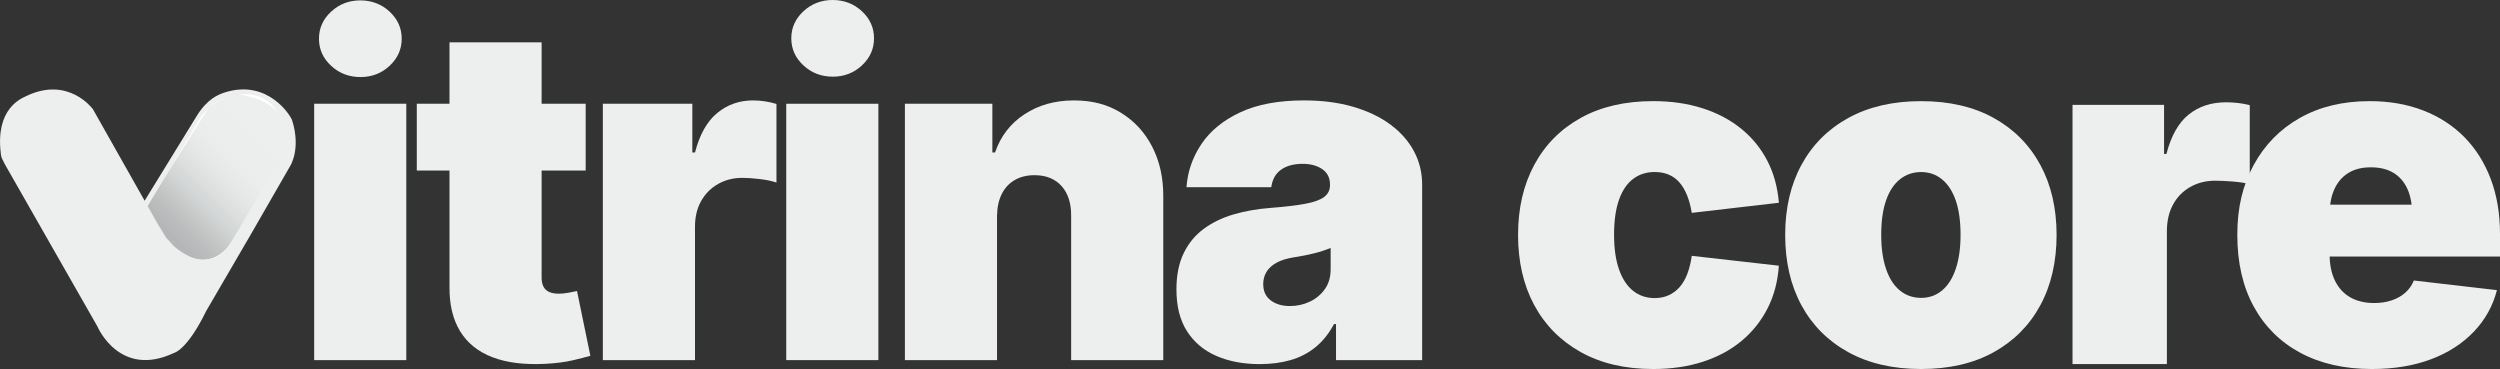 <?xml version="1.0" encoding="UTF-8"?>
<svg xmlns="http://www.w3.org/2000/svg" xmlns:xlink="http://www.w3.org/1999/xlink" id="Capa_2" data-name="Capa 2" viewBox="0 0 1617.39 238.73">
  <rect x="0" y="0" width="1617.39" height="238.73" fill="#333333" stroke="none"/>
  <defs>
    <style>
      .cls-1 {
        fill: #fff;
      }

      .cls-2 {
        fill: url(#Degradado_sin_nombre_21);
      }

      .cls-3 {
        fill: #ecefee;
      }
    </style>
    <linearGradient id="Degradado_sin_nombre_21" data-name="Degradado sin nombre 21" x1="103.41" y1="152.59" x2="181.51" y2="74.49" gradientUnits="userSpaceOnUse">
      <stop offset="0" stop-color="#6d6e71" stop-opacity=".5"></stop>
      <stop offset=".06" stop-color="#87898b" stop-opacity=".61"></stop>
      <stop offset=".14" stop-color="#a2a4a5" stop-opacity=".71"></stop>
      <stop offset=".22" stop-color="#b9bbbb" stop-opacity=".8"></stop>
      <stop offset=".3" stop-color="#cbcece" stop-opacity=".87"></stop>
      <stop offset=".4" stop-color="#dadcdc" stop-opacity=".93"></stop>
      <stop offset=".5" stop-color="#e4e7e6" stop-opacity=".97"></stop>
      <stop offset=".62" stop-color="#eaedec" stop-opacity=".99"></stop>
      <stop offset=".82" stop-color="#ecefee"></stop>
    </linearGradient>
  </defs>
  <g id="Capa_1-2" data-name="Capa 1">
    <g>
      <g>
        <path class="cls-3" d="M203.25,232.98V67.13h59.6v165.85h-59.6ZM233.22,49.85c-7.41,0-13.74-2.43-18.99-7.28-5.25-4.85-7.87-10.69-7.87-17.52s2.62-12.66,7.87-17.52c5.25-4.85,11.55-7.28,18.89-7.28s13.73,2.43,18.94,7.28c5.22,4.86,7.82,10.69,7.82,17.52s-2.61,12.66-7.82,17.52c-5.22,4.86-11.5,7.28-18.85,7.28ZM538.79,49.6c-7.41,0-13.74-2.43-18.99-7.28-5.25-4.85-7.87-10.69-7.87-17.52s2.62-12.66,7.87-17.52c5.25-4.85,11.55-7.28,18.89-7.28s13.73,2.43,18.94,7.28c5.22,4.86,7.82,10.69,7.82,17.52s-2.61,12.66-7.82,17.52c-5.22,4.86-11.5,7.28-18.85,7.28Z"></path>
        <path class="cls-3" d="M378.91,67.13v43.19h-109.27v-43.19h109.27ZM290.8,27.39h59.6v152.25c0,2.3.39,4.23,1.19,5.78.79,1.55,2.01,2.7,3.67,3.46,1.65.75,3.78,1.13,6.37,1.13,1.8,0,3.9-.22,6.32-.65,2.41-.43,4.19-.79,5.35-1.08l8.64,41.9c-2.66.79-6.46,1.76-11.39,2.92-4.93,1.15-10.78,1.91-17.55,2.27-13.68.72-25.16-.7-34.44-4.27-9.29-3.56-16.27-9.19-20.95-16.9-4.68-7.7-6.95-17.35-6.8-28.94V27.39Z"></path>
        <path class="cls-3" d="M390.02,232.98V67.13h57.88v31.53h1.73c3.02-11.66,7.83-20.19,14.42-25.59,6.59-5.4,14.31-8.1,23.16-8.1,2.59,0,5.16.2,7.72.6,2.55.4,5.02.95,7.4,1.67v50.86c-2.95-1.01-6.59-1.76-10.91-2.27-4.32-.5-8.03-.76-11.12-.76-5.83,0-11.07,1.31-15.71,3.94-4.64,2.63-8.3,6.3-10.96,11.01-2.66,4.72-4,10.24-4,16.57v86.38h-59.6Z"></path>
        <path class="cls-3" d="M508.67,232.98V67.13h59.6v165.85h-59.6Z"></path>
        <path class="cls-3" d="M645.03,139.69v93.29h-59.6V67.13h56.58v31.53h1.73c3.6-10.51,9.95-18.75,19.06-24.73,9.11-5.97,19.74-8.96,31.91-8.96s21.94,2.68,30.61,8.04c8.67,5.36,15.4,12.72,20.19,22.08,4.79,9.36,7.14,20.05,7.07,32.07v105.82h-59.6v-93.29c.07-8.21-2-14.65-6.21-19.33-4.21-4.68-10.06-7.02-17.55-7.02-4.9,0-9.16,1.06-12.8,3.19-3.64,2.12-6.42,5.15-8.37,9.07-1.94,3.92-2.95,8.62-3.02,14.09Z"></path>
        <g>
          <path class="cls-1" d="M93.34,136.48l37.53-63.56s6.12-7.17,13.36-9.68c3.64-1.26,13.59-3.36,16.2-2.82,2.36.48,9.82,1.17,13.62,3.68,8.77,5.8,16.54,18.18,13.06,29.69,0,0-2.22,7.55-4.06,11.78-1.84,4.23-33.95,57.35-33.95,57.35,0,0-14.04,21.37-34.41,8.1-18.21-11.87-21.34-34.53-21.34-34.53Z"></path>
          <path class="cls-2" d="M93.34,135.84l41.68-66.25s12.16-10.05,19.96-8.44c7.8,1.61,24.37,3.19,32.1,24.3,0,0,.37,11.17-1.47,15.4-1.84,4.23-36.41,56.48-36.41,56.48,0,0-10.03,17.49-29.5,7.83-19.48-9.66-26.35-29.33-26.35-29.33Z"></path>
          <path class="cls-3" d="M.47,99.01l.19,1.37c.12.9.39,1.77.81,2.58l1.78,3.5,59.8,104.8s14.23,33.74,49.57,17.05c0,0,8.38-1.7,20.75-27.06l28.7-49.26,25.7-44.65s7.06-10.93,1.25-29.42c-1.02-3.26-15.72-26.59-42.96-18.31-4.72,1.43-11.78,4.23-18.59,15.09l-35.48,57.72,2.29,3.07,33.56-56.37s6.52-11.79,14.91-14.91c7.49-2.79,14.49-3.93,20.43-2.94,4.42.74,21.16,4.6,22.08,34.41l-36.81,62.94s-12.46,20.82-36.02.57l-4.86-5.31-5.15-8.34-42.3-74.89s-15.7-21.72-43.19-8.47c-3.32,1.6-19.88,8.1-16.44,36.81Z"></path>
        </g>
        <path class="cls-3" d="M815.09,235.57c-10.58,0-19.92-1.75-28.02-5.24-8.1-3.49-14.45-8.8-19.06-15.93-4.61-7.13-6.91-16.2-6.91-27.21,0-9.07,1.55-16.83,4.64-23.27,3.09-6.44,7.41-11.71,12.96-15.82,5.54-4.1,12-7.23,19.38-9.39,7.38-2.16,15.35-3.56,23.92-4.21,9.29-.72,16.75-1.6,22.41-2.65,5.65-1.04,9.73-2.52,12.26-4.43,2.52-1.91,3.78-4.44,3.78-7.61v-.43c0-4.32-1.66-7.63-4.97-9.93-3.31-2.3-7.56-3.46-12.74-3.46-5.69,0-10.31,1.24-13.87,3.73-3.56,2.48-5.71,6.28-6.42,11.39h-54.85c.72-10.08,3.94-19.38,9.66-27.91,5.72-8.53,14.09-15.37,25.1-20.52,11.01-5.15,24.76-7.72,41.25-7.72,11.88,0,22.53,1.39,31.96,4.16,9.43,2.77,17.45,6.62,24.08,11.55,6.62,4.93,11.68,10.69,15.17,17.28,3.49,6.59,5.24,13.73,5.24,21.43v113.59h-55.72v-23.32h-1.3c-3.31,6.19-7.33,11.19-12.04,15.01-4.71,3.82-10.08,6.59-16.09,8.31-6.01,1.73-12.62,2.59-19.81,2.59ZM834.52,198c4.54,0,8.8-.94,12.8-2.81,4-1.87,7.25-4.57,9.77-8.1,2.52-3.52,3.78-7.81,3.78-12.85v-13.82c-1.58.65-3.26,1.26-5.02,1.84-1.76.58-3.64,1.12-5.62,1.62-1.98.5-4.07.97-6.26,1.4-2.2.43-4.48.83-6.86,1.19-4.61.72-8.37,1.89-11.28,3.51-2.92,1.62-5.08,3.6-6.48,5.94-1.4,2.34-2.11,4.95-2.11,7.83,0,4.61,1.62,8.14,4.86,10.58,3.24,2.45,7.38,3.67,12.42,3.67Z"></path>
      </g>
      <g>
        <path class="cls-3" d="M1069.45,238.73c-18.13,0-33.72-3.65-46.78-10.94-13.06-7.29-23.08-17.41-30.07-30.38-6.99-12.96-10.48-28.1-10.48-45.41s3.49-32.32,10.48-45.34c6.99-13.01,17.01-23.13,30.07-30.38,13.06-7.24,28.65-10.86,46.78-10.86,11.74,0,22.43,1.54,32.05,4.63,9.62,3.09,17.97,7.52,25.06,13.29,7.09,5.77,12.71,12.68,16.86,20.73,4.15,8.05,6.63,17.09,7.44,27.11l-56.35,6.53c-.71-4.25-1.72-8.02-3.04-11.32-1.32-3.29-2.96-6.08-4.94-8.35-1.97-2.28-4.3-3.97-6.99-5.09-2.68-1.11-5.7-1.67-9.04-1.67-5.37,0-10.02,1.5-13.97,4.48-3.95,2.99-6.99,7.49-9.11,13.52-2.13,6.03-3.19,13.54-3.19,22.55s1.06,16.28,3.19,22.4c2.13,6.13,5.16,10.76,9.11,13.9,3.95,3.14,8.6,4.71,13.97,4.71,3.34,0,6.35-.61,9.04-1.82,2.68-1.21,5.04-2.96,7.06-5.24,2.02-2.28,3.69-5.14,5.01-8.58,1.31-3.44,2.28-7.34,2.89-11.69l56.35,6.38c-.71,10.23-3.14,19.42-7.29,27.57-4.15,8.15-9.75,15.16-16.78,21.04-7.04,5.87-15.39,10.38-25.06,13.52-9.67,3.14-20.43,4.71-32.27,4.71Z"></path>
        <path class="cls-3" d="M1242.88,238.73c-18.23,0-33.92-3.62-47.08-10.86-13.16-7.24-23.26-17.34-30.3-30.3-7.04-12.96-10.56-28.15-10.56-45.56s3.52-32.45,10.56-45.41c7.04-12.96,17.14-23.06,30.3-30.3,13.16-7.24,28.86-10.86,47.08-10.86s33.87,3.62,46.93,10.86c13.06,7.24,23.11,17.34,30.15,30.3,7.04,12.96,10.56,28.1,10.56,45.41s-3.52,32.6-10.56,45.56c-7.04,12.96-17.09,23.06-30.15,30.3-13.06,7.24-28.7,10.86-46.93,10.86ZM1242.88,192.71c5.16,0,9.67-1.59,13.52-4.78,3.85-3.19,6.81-7.85,8.88-13.97,2.07-6.12,3.11-13.49,3.11-22.1s-1.04-16.2-3.11-22.17c-2.08-5.97-5.04-10.53-8.88-13.67-3.85-3.14-8.35-4.71-13.52-4.71s-9.85,1.57-13.74,4.71c-3.9,3.14-6.89,7.7-8.96,13.67-2.08,5.98-3.11,13.37-3.11,22.17s1.04,15.97,3.11,22.1c2.07,6.13,5.06,10.78,8.96,13.97,3.9,3.19,8.48,4.78,13.74,4.78Z"></path>
        <path class="cls-3" d="M1340.83,235.54V67.86h59.23v31.74h1.52c3.04-11.75,7.85-20.25,14.43-25.52,6.58-5.26,14.63-7.9,24.15-7.9,2.63,0,5.24.15,7.82.46s5.09.76,7.52,1.37v51.18c-2.84-.81-6.45-1.39-10.86-1.75-4.4-.35-8.23-.53-11.47-.53-6.07,0-11.49,1.37-16.25,4.1-4.76,2.73-8.46,6.53-11.09,11.39-2.63,4.86-3.95,10.63-3.95,17.31v85.81h-61.05Z"></path>
        <path class="cls-3" d="M1534.47,238.73c-17.82,0-33.24-3.49-46.25-10.48-13.01-6.99-23.06-16.96-30.15-29.92-7.09-12.96-10.63-28.4-10.63-46.32s3.54-32.32,10.63-45.34c7.09-13.01,17.03-23.13,29.84-30.38,12.81-7.24,27.87-10.86,45.18-10.86,12.66,0,24.17,2,34.55,6,10.38,4,19.26,9.75,26.66,17.24,7.39,7.49,13.08,16.53,17.09,27.11,4,10.58,6,22.45,6,35.62v14.58h-151.27v-33.57h122.87l-28.4,6.68c0-6.58-1.01-12.15-3.04-16.71-2.03-4.56-5.01-8.05-8.96-10.48s-8.86-3.65-14.73-3.65-10.63,1.22-14.58,3.65c-3.95,2.43-6.96,5.92-9.04,10.48-2.08,4.56-3.11,10.13-3.11,16.71v24.91c0,7.09,1.19,13.01,3.57,17.77,2.38,4.76,5.72,8.33,10.02,10.71,4.3,2.38,9.39,3.57,15.26,3.57,4.15,0,7.95-.58,11.39-1.75,3.44-1.16,6.38-2.83,8.81-5.01,2.43-2.18,4.25-4.78,5.47-7.82l53.76,6.23c-2.63,10.23-7.62,19.19-14.96,26.88-7.34,7.7-16.58,13.65-27.72,17.85-11.14,4.2-23.9,6.3-38.27,6.3Z"></path>
      </g>
    </g>
  </g>
</svg>
